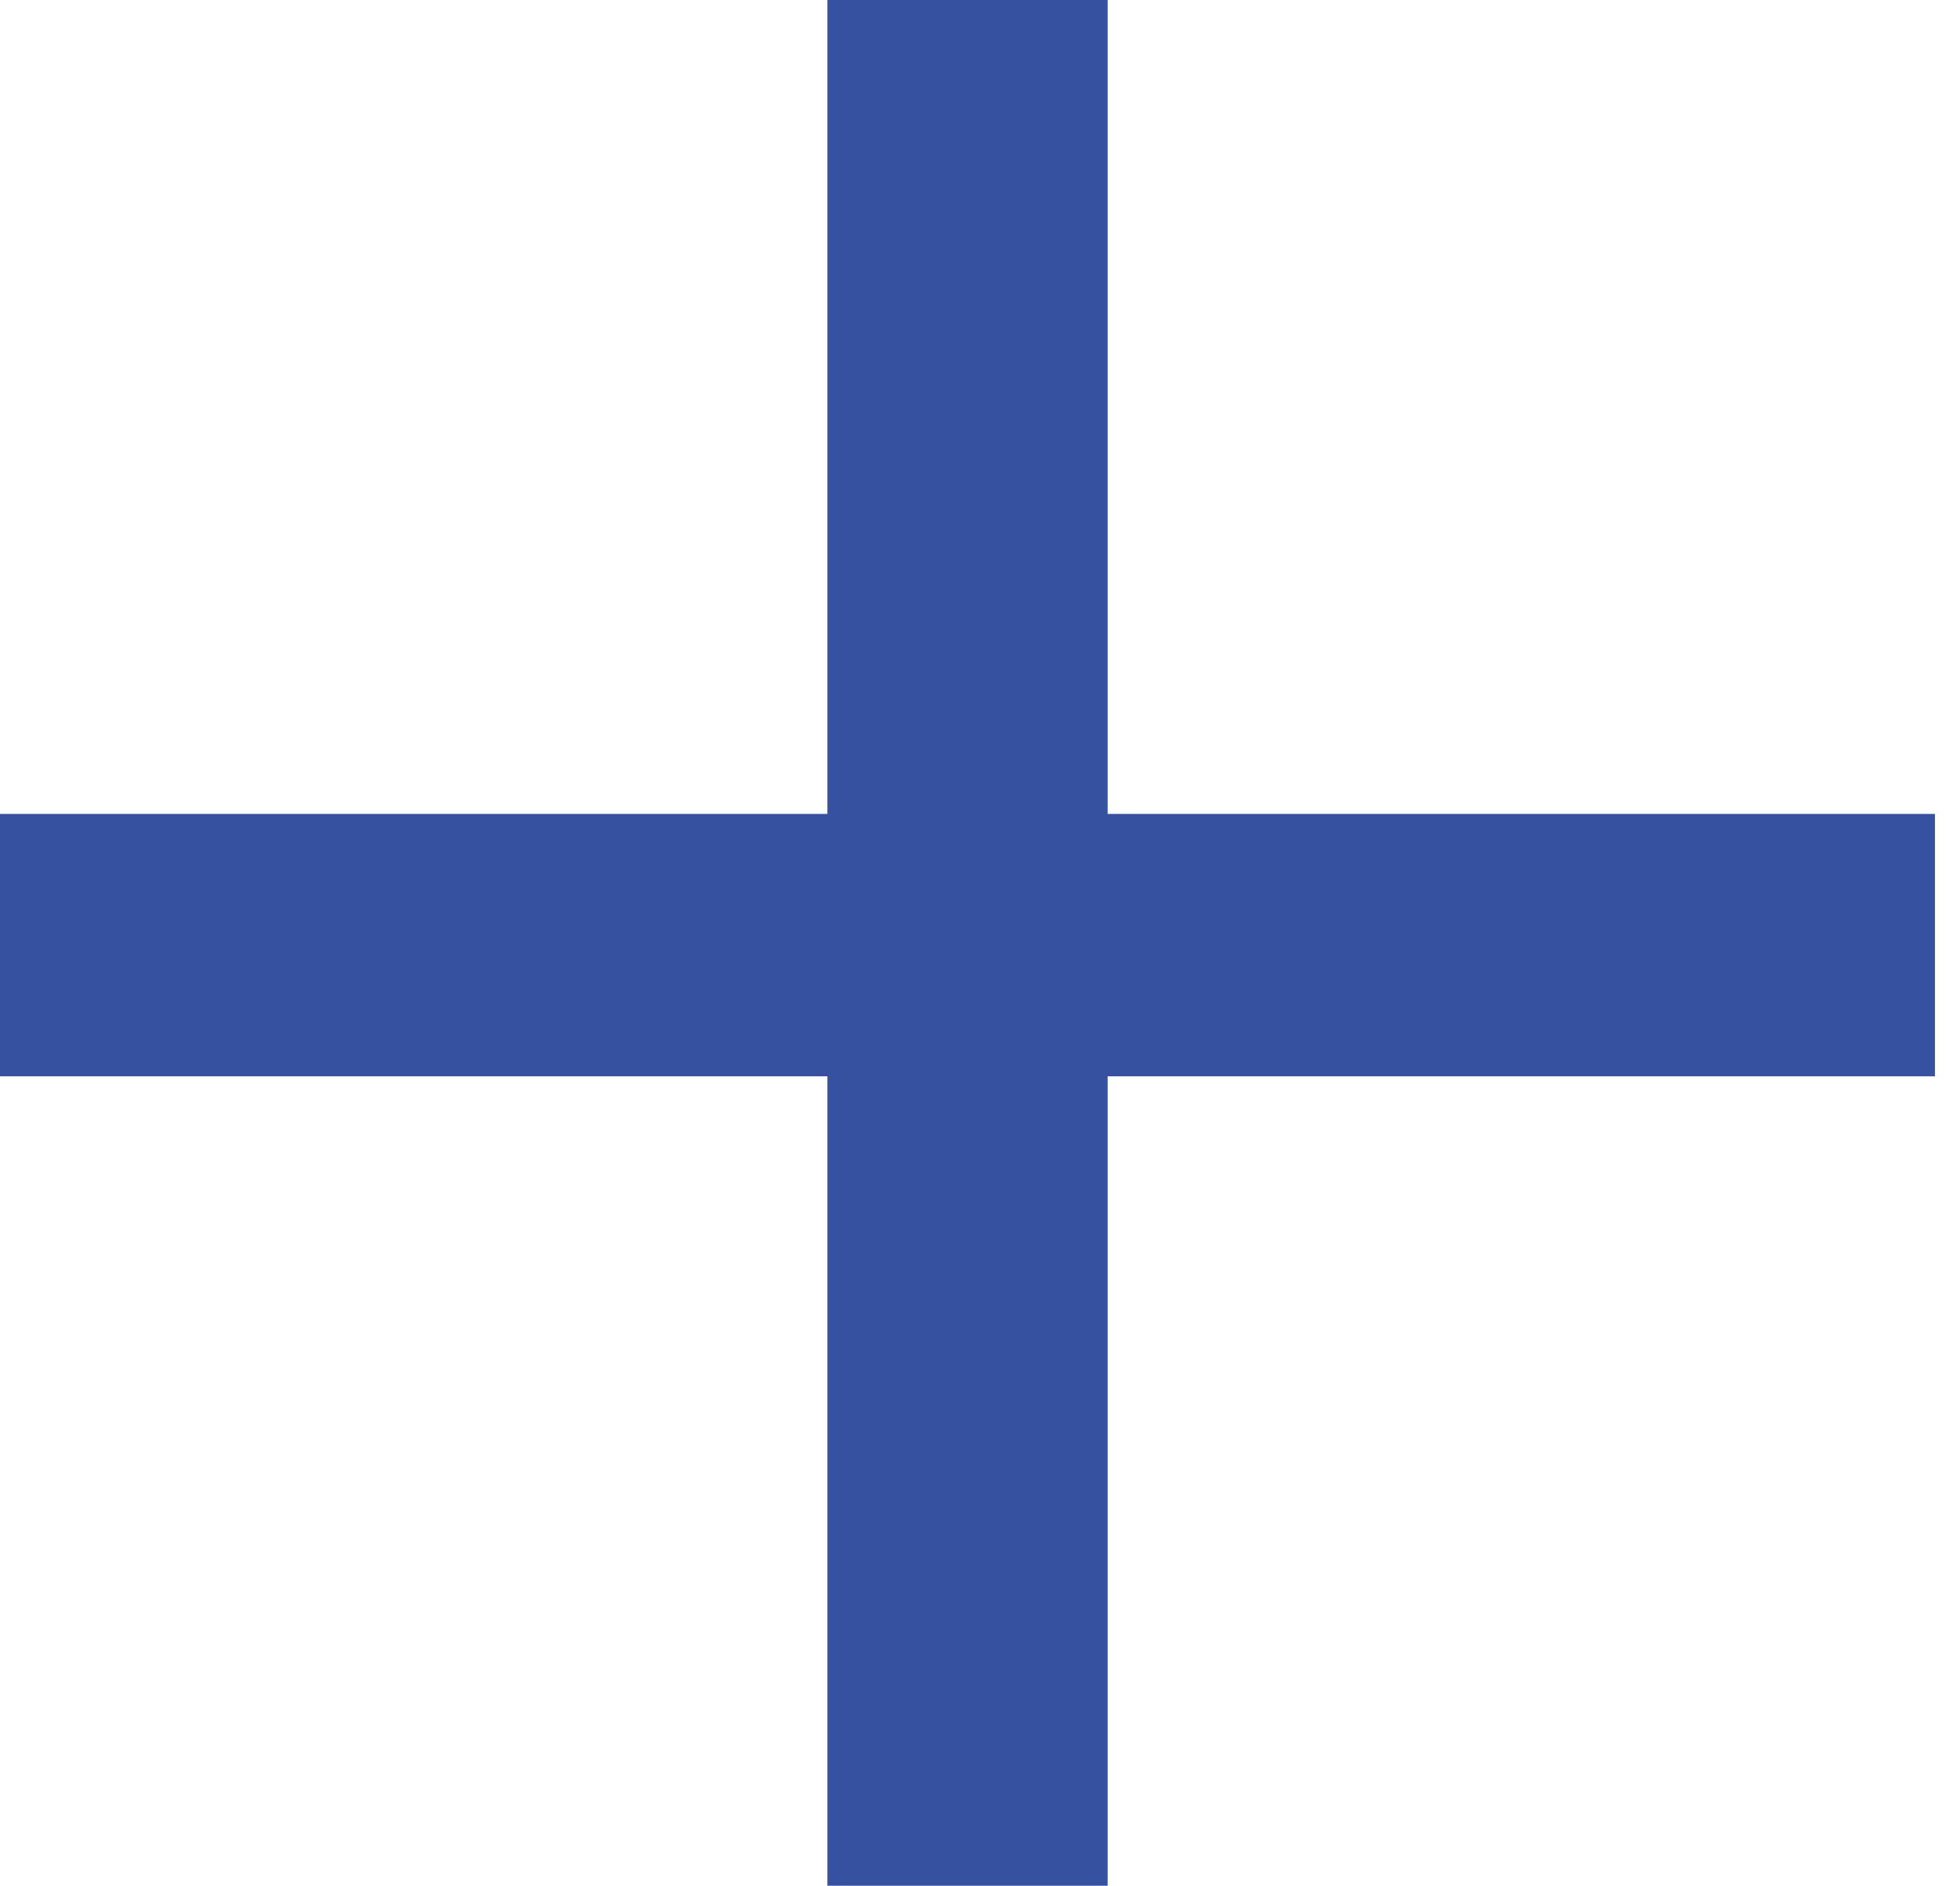 <?xml version="1.0" encoding="UTF-8"?> <svg xmlns="http://www.w3.org/2000/svg" width="53" height="51" viewBox="0 0 53 51" fill="none"> <path d="M52.323 29.109H29.951V51H22.373V29.109H0V22.012H22.373V0H29.951V22.012H52.323V29.109Z" fill="#3551A0"></path> </svg> 